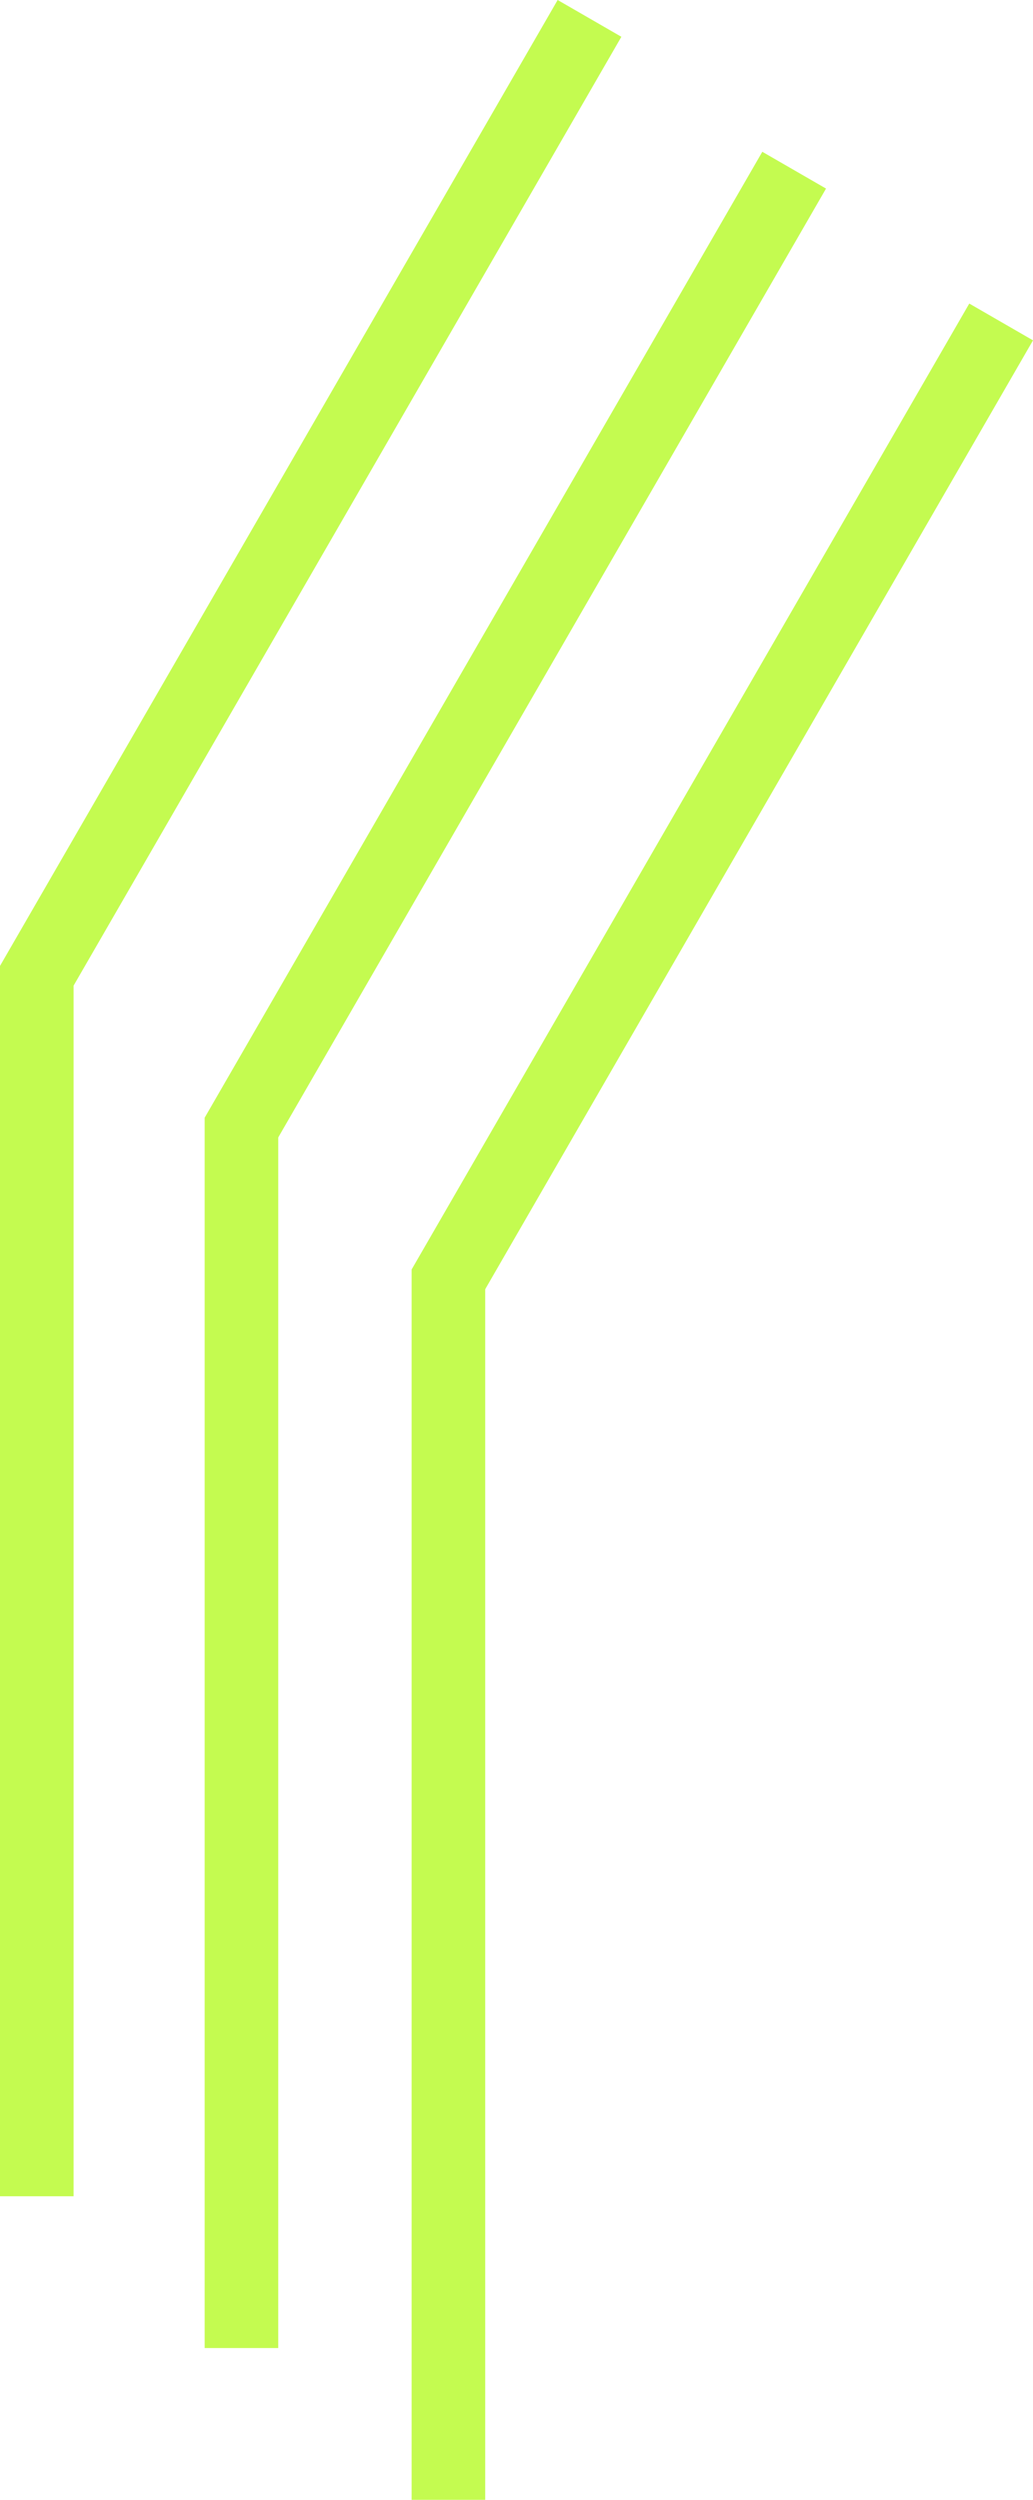<?xml version="1.0" encoding="UTF-8"?> <svg xmlns="http://www.w3.org/2000/svg" width="1797" height="4349" viewBox="0 0 1797 4349" fill="none"> <path d="M128.011 3820.41L0 3820.41L2.85303e-05 1680.23L128.011 1680.23L128.011 3820.41Z" fill="#C4FB50"></path> <rect x="110.86" y="1744.23" width="128.011" height="1940.16" transform="rotate(-150 110.86 1744.23)" fill="#C4FB50"></rect> <path d="M484.04 4084.43L356.03 4084.43L356.03 1944.25L484.04 1944.25L484.04 4084.43Z" fill="#C4FB50"></path> <rect x="466.89" y="2008.26" width="128.011" height="1940.16" transform="rotate(-150 466.89 2008.26)" fill="#C4FB50"></rect> <path d="M844.07 4348.45L716.059 4348.45L716.059 2208.27L844.07 2208.27L844.07 4348.45Z" fill="#C4FB50"></path> <rect x="826.92" y="2272.28" width="128.011" height="1940.16" transform="rotate(-150 826.92 2272.28)" fill="#C4FB50"></rect> </svg> 